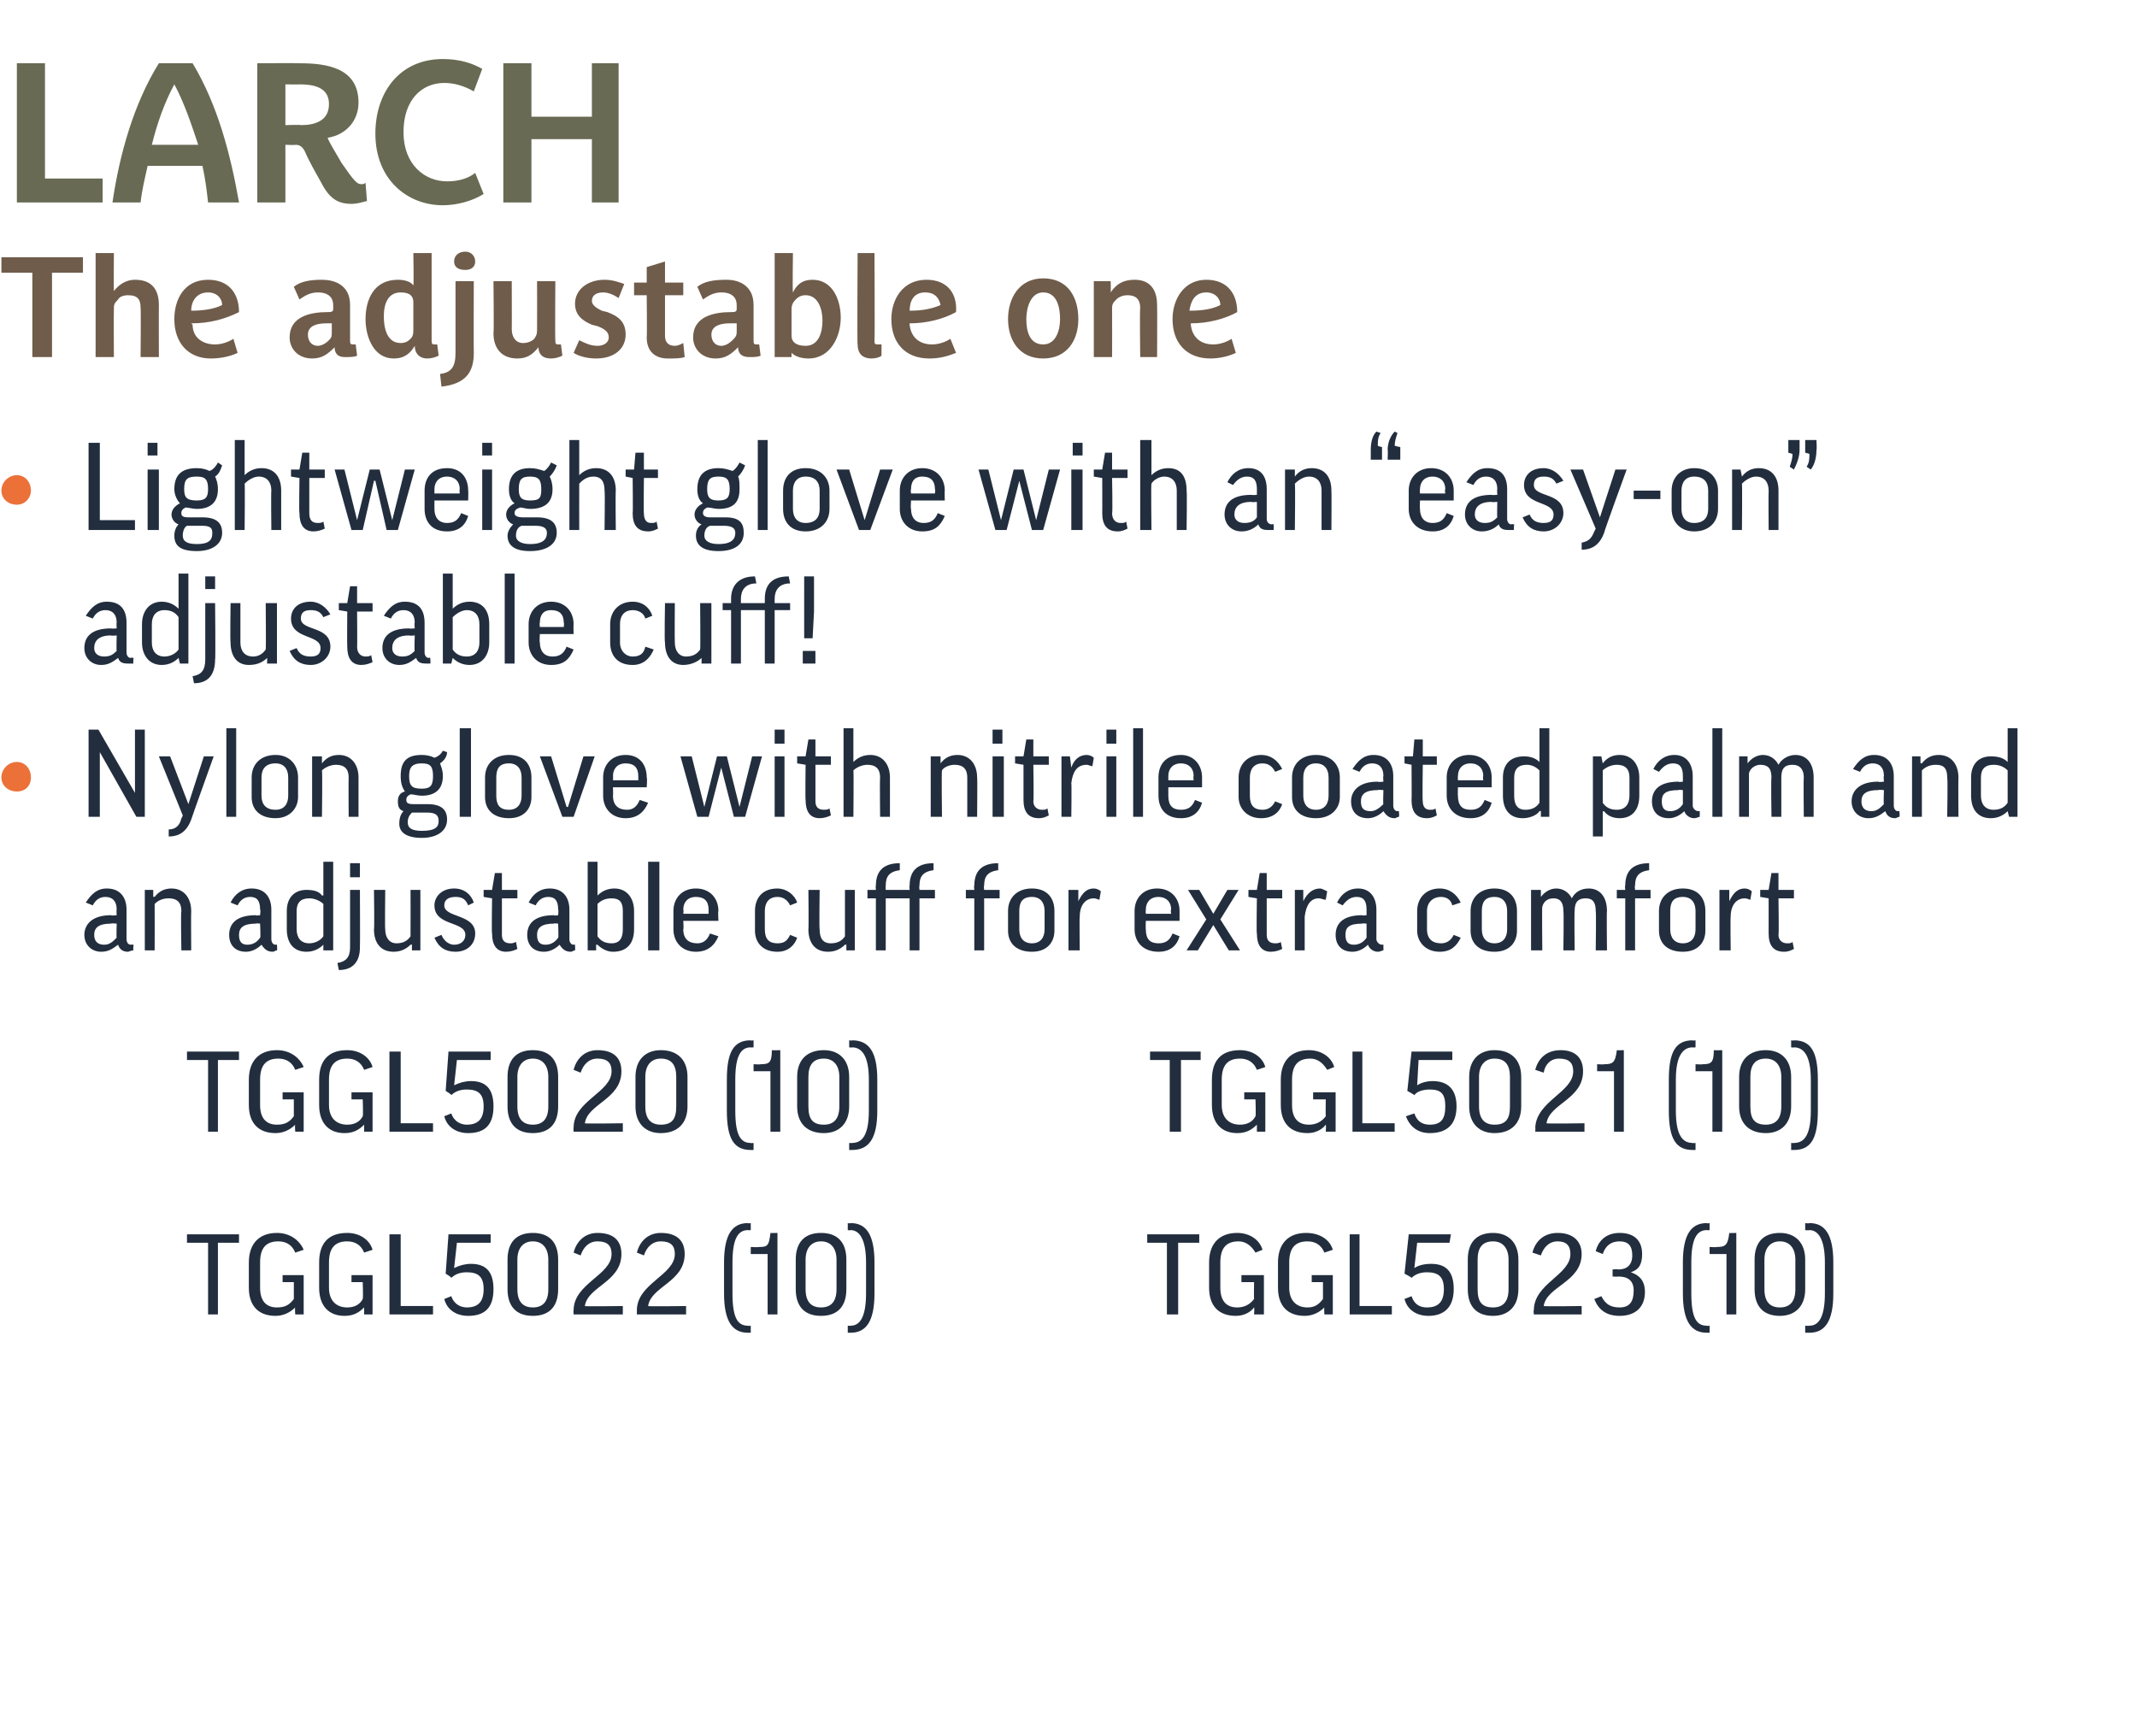 <?xml version="1.0" standalone="no"?><!DOCTYPE svg PUBLIC "-//W3C//DTD SVG 1.1//EN" "http://www.w3.org/Graphics/SVG/1.1/DTD/svg11.dtd"><svg xmlns="http://www.w3.org/2000/svg" version="1.1" width="152px" height="123.5px" viewBox="0 -4 152 123.5" style="top:-4px"><desc>LARCH The adjustable one Lightweight glove with an “easy on” adjustable cuff! Nylon glove with nitrile coated palm an...</desc><defs/><g id="Polygon138645"><path d="m17 83.8v.6h-1.5v5.1h-.7v-5.1h-1.5v-.6h3.7zm4.6 1.1l-.6.2c-.2-.5-.6-.8-1.2-.8c-.9 0-1.3.5-1.3 1.5v1.8c0 .9.4 1.4 1.2 1.4c.6 0 .9-.2 1.2-.6v-1.2h-.8v-.5h1.5v2.8h-.6s-.04-.47 0-.5c-.4.4-.9.6-1.4.6c-1.2 0-1.9-.7-1.9-2v-1.8c0-1.3.7-2.1 2-2.1c.9 0 1.6.5 1.9 1.2zm4.9 0l-.6.2c-.2-.5-.6-.8-1.2-.8c-.9 0-1.3.5-1.3 1.5v1.8c0 .9.5 1.4 1.3 1.4c.5 0 .9-.2 1.1-.6c.04-.03 0-1.2 0-1.2h-.8v-.5h1.5v2.8h-.6v-.5c-.4.4-.8.6-1.4.6c-1.1 0-1.8-.7-1.8-2v-1.8c0-1.3.6-2.1 2-2.1c.9 0 1.6.5 1.8 1.2zm2-1.1v5.1h2.3v.6h-3.1v-5.7h.8zm3.2 2.8l.2-2.8h3v.6h-2.4l-.2 1.8s.04-.02 0 0c.4-.2.8-.3 1.2-.3c1.1 0 1.6.6 1.6 1.8c0 1.3-.6 1.9-1.8 1.9c-.8 0-1.5-.4-1.7-1.2l.5-.2c.2.6.7.8 1.1.8c.8 0 1.2-.4 1.2-1.3c0-.9-.4-1.2-1.2-1.2c-.4 0-.8.1-1.1.4c.04-.04-.4-.3-.4-.3zm8 1.1c0 1.2-.6 1.9-1.8 1.9c-1.2 0-1.8-.7-1.8-1.9v-2.1c0-1.2.6-1.9 1.8-1.9c1.2 0 1.8.7 1.8 1.9v2.1zm-2.9 0c0 .9.4 1.3 1.1 1.3c.7 0 1.1-.4 1.1-1.3v-2.1c0-.8-.4-1.3-1.1-1.3c-.7 0-1.1.5-1.1 1.3v2.1zm7.4-2.5c0 2-2.4 2.3-2.6 3.7c-.04.04 2.7 0 2.7 0v.6h-3.5s-.02-.33 0-.3c0-1.9 2.7-2.5 2.7-4c0-.6-.3-.9-1-.9c-.6 0-1 .4-1.2 1l-.5-.2c.2-.8.8-1.4 1.7-1.4c1.2 0 1.7.6 1.7 1.5zm4.5 0c0 2-2.4 2.3-2.6 3.7c-.03.04 2.7 0 2.7 0v.6h-3.5v-.3c0-1.9 2.7-2.5 2.7-4c0-.6-.3-.9-1-.9c-.6 0-1 .4-1.2 1l-.5-.2c.2-.8.8-1.4 1.7-1.4c1.2 0 1.7.6 1.7 1.5zm2.8.6c0-2 .6-2.8 1.7-2.8c.01.04.2 0 .2 0v.5s-.19.02-.2 0c-.7 0-1.1.6-1.1 2.3v2.2c0 1.8.4 2.3 1.1 2.3c.01.03.2 0 .2 0v.5h-.2c-1.1 0-1.7-.8-1.7-2.8v-2.2zm3.8-2.1v5.8h-.7v-4.3h-1.2v-.5s.55.03.6 0c.6 0 .7-.1.8-1c-.02.02.5 0 .5 0zm4.9 4c0 1.2-.6 1.9-1.8 1.9c-1.2 0-1.8-.7-1.8-1.9v-2.1c0-1.2.6-1.9 1.8-1.9c1.2 0 1.8.7 1.8 1.9v2.1zm-2.9 0c0 .9.4 1.3 1.1 1.3c.7 0 1.1-.4 1.1-1.3v-2.1c0-.8-.4-1.3-1.1-1.3c-.7 0-1.1.5-1.1 1.3v2.1zm4.9.3c0 2-.6 2.8-1.7 2.8h-.2v-.5s.18.02.2 0c.6 0 1.1-.5 1.1-2.3v-2.2c0-1.7-.5-2.3-1.1-2.3c-.02.03-.2 0-.2 0v-.5s.18.04.2 0c1.1 0 1.7.8 1.7 2.8v2.2zm23.1-4.2v.6h-1.5v5.1h-.8v-5.1h-1.4v-.6h3.7zm4.5 1.1l-.5.2c-.3-.5-.7-.8-1.2-.8c-.9 0-1.3.5-1.3 1.5v1.8c0 .9.4 1.4 1.2 1.4c.5 0 .9-.2 1.2-.6c-.02-.03 0-1.2 0-1.2h-.9v-.5h1.6v2.8h-.7s.03-.47 0-.5c-.3.4-.8.6-1.3.6c-1.2 0-1.9-.7-1.9-2v-1.8c0-1.3.7-2.1 2-2.1c.9 0 1.6.5 1.8 1.2zm5 0l-.6.2c-.2-.5-.6-.8-1.2-.8c-.9 0-1.3.5-1.3 1.5v1.8c0 .9.5 1.4 1.3 1.4c.5 0 .8-.2 1.1-.6v-1.2h-.8v-.5h1.5v2.8h-.6s-.03-.47 0-.5c-.4.4-.9.6-1.4.6c-1.2 0-1.9-.7-1.9-2v-1.8c0-1.3.7-2.1 2-2.1c1 0 1.7.5 1.9 1.2zm1.9-1.1v5.1h2.3v.6h-3v-5.7h.7zm3.2 2.8l.3-2.8h3l-.1.6h-2.3l-.2 1.8s.02-.02 0 0c.3-.2.7-.3 1.2-.3c1.1 0 1.6.6 1.6 1.8c0 1.3-.7 1.9-1.8 1.9c-.8 0-1.5-.4-1.7-1.2l.5-.2c.2.6.6.8 1.1.8c.8 0 1.2-.4 1.2-1.3c0-.9-.4-1.2-1.2-1.2c-.4 0-.8.1-1.1.4c.02-.04-.5-.3-.5-.3zm8.1 1.1c0 1.2-.7 1.9-1.8 1.9c-1.2 0-1.8-.7-1.8-1.9v-2.1c0-1.2.6-1.9 1.8-1.9c1.1 0 1.8.7 1.8 1.9v2.1zm-2.9 0c0 .9.3 1.3 1.1 1.3c.7 0 1.1-.4 1.1-1.3v-2.1c0-.8-.4-1.3-1.1-1.3c-.8 0-1.1.5-1.1 1.3v2.1zm7.4-2.5c0 2-2.5 2.3-2.7 3.7c.03.04 2.7 0 2.7 0v.6h-3.4s-.04-.33 0-.3c0-1.9 2.6-2.5 2.6-4c0-.6-.3-.9-.9-.9c-.6 0-1 .4-1.2 1l-.6-.2c.2-.8.8-1.4 1.8-1.4c1.1 0 1.7.6 1.7 1.5zm2.2 1.1s.37-.04.4 0c.6 0 1-.3 1-1c0-.7-.3-1-.9-1c-.6 0-1 .3-1.2.9l-.5-.2c.2-.8.8-1.3 1.7-1.3c1.1 0 1.6.6 1.6 1.5c0 .7-.2 1.1-.8 1.3c.6.2 1 .6 1 1.4c0 1.1-.7 1.7-1.8 1.7c-.9 0-1.5-.4-1.8-1.2l.5-.2c.3.6.7.8 1.3.8c.7 0 1-.4 1-1.2c0-.7-.4-1-1.1-1c-.02.03-.4 0-.4 0v-.5zm5-.5c0-2 .6-2.8 1.7-2.8c0 .04.2 0 .2 0v.5s-.2.02-.2 0c-.7 0-1.1.6-1.1 2.3v2.2c0 1.8.4 2.3 1.1 2.3c0 .03.2 0 .2 0v.5h-.2c-1.1 0-1.7-.8-1.7-2.8v-2.2zm3.8-2.1v5.8h-.7v-4.3h-1.2v-.5s.54.03.5 0c.6 0 .8-.1.9-1c-.03.02.5 0 .5 0zm4.9 4c0 1.2-.7 1.9-1.8 1.9c-1.2 0-1.8-.7-1.8-1.9v-2.1c0-1.2.6-1.9 1.8-1.9c1.1 0 1.8.7 1.8 1.9v2.1zm-2.9 0c0 .9.4 1.3 1.1 1.3c.7 0 1.1-.4 1.1-1.3v-2.1c0-.8-.4-1.3-1.1-1.3c-.7 0-1.1.5-1.1 1.3v2.1zm4.9.3c0 2-.6 2.8-1.7 2.8h-.3v-.5s.26.02.3 0c.6 0 1.1-.5 1.1-2.3v-2.2c0-1.7-.5-2.3-1.1-2.3c-.04.03-.3 0-.3 0v-.5s.26.04.3 0c1.1 0 1.7.8 1.7 2.8v2.2z" stroke="none" fill="#222e3e"/></g><g id="Polygon138634"><path d="m17 70.8v.6h-1.5v5.1h-.7v-5.1h-1.5v-.6h3.7zm4.6 1.1l-.6.2c-.2-.5-.6-.8-1.2-.8c-.9 0-1.3.5-1.3 1.5v1.8c0 .9.4 1.4 1.2 1.4c.6 0 .9-.2 1.2-.6v-1.2h-.8v-.5h1.5v2.8h-.6s-.04-.47 0-.5c-.4.4-.9.6-1.4.6c-1.2 0-1.9-.7-1.9-2v-1.8c0-1.3.7-2.1 2-2.1c.9 0 1.6.5 1.9 1.2zm4.9 0l-.6.2c-.2-.5-.6-.8-1.2-.8c-.9 0-1.3.5-1.3 1.5v1.8c0 .9.5 1.4 1.3 1.4c.5 0 .9-.2 1.1-.6c.04-.03 0-1.2 0-1.2h-.8v-.5h1.5v2.8h-.6v-.5c-.4.4-.8.6-1.4.6c-1.1 0-1.8-.7-1.8-2v-1.8c0-1.3.6-2.1 2-2.1c.9 0 1.6.5 1.8 1.2zm2-1.1v5.1h2.3v.6h-3.1v-5.7h.8zm3.2 2.8l.2-2.8h3v.6h-2.4l-.2 1.8s.04-.02 0 0c.4-.2.8-.3 1.2-.3c1.1 0 1.6.6 1.6 1.8c0 1.3-.6 1.9-1.8 1.9c-.8 0-1.5-.4-1.7-1.2l.5-.2c.2.6.7.8 1.1.8c.8 0 1.2-.4 1.2-1.3c0-.9-.4-1.2-1.2-1.2c-.4 0-.8.1-1.1.4c.04-.04-.4-.3-.4-.3zm8 1.1c0 1.2-.6 1.9-1.8 1.9c-1.2 0-1.8-.7-1.8-1.9v-2.1c0-1.2.6-1.9 1.8-1.9c1.2 0 1.8.7 1.8 1.9v2.1zm-2.9 0c0 .9.4 1.3 1.1 1.3c.7 0 1.1-.4 1.1-1.3v-2.1c0-.8-.4-1.3-1.1-1.3c-.7 0-1.1.5-1.1 1.3v2.1zm7.4-2.5c0 2-2.4 2.3-2.6 3.7c-.04.04 2.7 0 2.7 0v.6h-3.5s-.02-.33 0-.3c0-1.9 2.7-2.5 2.7-4c0-.6-.3-.9-1-.9c-.6 0-1 .4-1.2 1l-.5-.2c.2-.8.8-1.4 1.7-1.4c1.2 0 1.7.6 1.7 1.5zm4.7 2.5c0 1.2-.7 1.9-1.9 1.9c-1.1 0-1.8-.7-1.8-1.9v-2.1c0-1.2.7-1.9 1.8-1.9c1.2 0 1.9.7 1.9 1.9v2.1zm-3 0c0 .9.4 1.3 1.1 1.3c.8 0 1.1-.4 1.1-1.3v-2.1c0-.8-.3-1.3-1.1-1.3c-.7 0-1.1.5-1.1 1.3v2.1zm5.8-1.9c0-2 .5-2.8 1.7-2.8c-.03.04.2 0 .2 0v.5s-.23.02-.2 0c-.7 0-1.1.6-1.1 2.3v2.2c0 1.8.4 2.3 1.1 2.3c-.03.03.2 0 .2 0v.5h-.2c-1.2 0-1.7-.8-1.7-2.8v-2.2zm3.8-2.1v5.8h-.7v-4.3h-1.2v-.5s.52.03.5 0c.6 0 .8-.1.8-1c.05.02.6 0 .6 0zm4.9 4c0 1.2-.7 1.9-1.8 1.9c-1.2 0-1.9-.7-1.9-1.9v-2.1c0-1.2.7-1.9 1.9-1.9c1.1 0 1.8.7 1.8 1.9v2.1zm-2.9 0c0 .9.3 1.3 1.1 1.3c.7 0 1.1-.4 1.1-1.3v-2.1c0-.8-.4-1.3-1.1-1.3c-.8 0-1.1.5-1.1 1.3v2.1zm4.9.3c0 2-.6 2.8-1.8 2.8h-.2v-.5s.24.02.2 0c.7 0 1.2-.5 1.2-2.3v-2.2c0-1.7-.5-2.3-1.2-2.3c.04.03-.2 0-.2 0v-.5s.24.04.2 0c1.2 0 1.8.8 1.8 2.8v2.2zm23-4.2v.6H84v5.1h-.8v-5.1h-1.4v-.6h3.6zm4.6 1.1l-.6.2c-.2-.5-.6-.8-1.2-.8c-.9 0-1.3.5-1.3 1.5v1.8c0 .9.5 1.4 1.3 1.4c.5 0 .9-.2 1.1-.6c.04-.03 0-1.2 0-1.2h-.8v-.5h1.5v2.8h-.6v-.5c-.4.4-.8.6-1.4.6c-1.1 0-1.8-.7-1.8-2v-1.8c0-1.3.6-2.1 2-2.1c.9 0 1.6.5 1.8 1.2zm4.9 0l-.5.2c-.3-.5-.7-.8-1.2-.8c-.9 0-1.3.5-1.3 1.5v1.8c0 .9.4 1.4 1.2 1.4c.5 0 .9-.2 1.2-.6c-.02-.03 0-1.2 0-1.2h-.9v-.5h1.6v2.8h-.7s.03-.47 0-.5c-.3.4-.8.6-1.3.6c-1.2 0-1.9-.7-1.9-2v-1.8c0-1.3.7-2.1 2-2.1c.9 0 1.6.5 1.8 1.2zm2-1.1v5.1h2.3v.6h-3v-5.7h.7zm3.2 2.8l.3-2.8h2.9v.6h-2.4l-.1 1.8s-.02-.02 0 0c.3-.2.7-.3 1.1-.3c1.1 0 1.7.6 1.7 1.8c0 1.3-.7 1.9-1.9 1.9c-.8 0-1.4-.4-1.7-1.2l.6-.2c.2.6.6.8 1.1.8c.8 0 1.1-.4 1.1-1.3c0-.9-.3-1.2-1.1-1.2c-.4 0-.9.1-1.1.4c-.02-.04-.5-.3-.5-.3zm8.1 1.1c0 1.2-.7 1.9-1.9 1.9c-1.1 0-1.8-.7-1.8-1.9v-2.1c0-1.2.7-1.9 1.8-1.9c1.2 0 1.9.7 1.9 1.9v2.1zm-3 0c0 .9.4 1.3 1.1 1.3c.8 0 1.1-.4 1.1-1.3v-2.1c0-.8-.3-1.3-1.1-1.3c-.7 0-1.1.5-1.1 1.3v2.1zm7.4-2.5c0 2-2.4 2.3-2.6 3.7c0 .04 2.7 0 2.7 0v.6h-3.5s.02-.33 0-.3c.1-1.9 2.7-2.5 2.7-4c0-.6-.3-.9-1-.9c-.6 0-1 .4-1.1 1l-.6-.2c.2-.8.8-1.4 1.8-1.4c1.1 0 1.6.6 1.6 1.5zm2.9-1.5v5.8h-.7v-4.3h-1.2v-.5s.53.03.5 0c.6 0 .8-.1.9-1c-.04.02.5 0 .5 0zm3.2 2.1c0-2 .5-2.8 1.7-2.8c-.04.04.2 0 .2 0v.5s-.24.02-.2 0c-.7 0-1.2.6-1.2 2.3v2.2c0 1.8.5 2.3 1.2 2.3c-.04.03.2 0 .2 0v.5h-.2c-1.2 0-1.7-.8-1.7-2.8v-2.2zm3.8-2.1v5.8h-.7v-4.3h-1.2v-.5s.51.03.5 0c.6 0 .8-.1.8-1c.04.02.6 0 .6 0zm4.9 4c0 1.2-.7 1.9-1.8 1.9c-1.2 0-1.9-.7-1.9-1.9v-2.1c0-1.2.7-1.9 1.9-1.9c1.1 0 1.8.7 1.8 1.9v2.1zm-2.9 0c0 .9.3 1.3 1.1 1.3c.7 0 1.1-.4 1.1-1.3v-2.1c0-.8-.4-1.3-1.1-1.3c-.8 0-1.1.5-1.1 1.3v2.1zm4.8.3c0 2-.5 2.8-1.7 2.8h-.2v-.5s.23.02.2 0c.7 0 1.2-.5 1.2-2.3v-2.2c0-1.7-.5-2.3-1.2-2.3c.03.03-.2 0-.2 0v-.5s.23.04.2 0c1.2 0 1.7.8 1.7 2.8v2.2z" stroke="none" fill="#222e3e"/></g><g id="Polygon138629"><path d="m6.1 60.2c.4-.6.8-1 1.5-1c1 0 1.4.7 1.4 1.5v2.1c0 .2.1.4.3.4c.03-.02.2 0 .2 0c0 0-.05.4 0 .4c-.2 0-.3.1-.4.1c-.4 0-.6-.2-.7-.5c-.4.3-.7.5-1.2.5c-.7 0-1.2-.5-1.2-1.2c0-.7.5-1.4 1.9-1.4c.01.05.4 0 .4 0c0 0-.03-.4 0-.4c0-.6-.3-.9-.8-.9c-.4 0-.7.2-.9.6l-.5-.2zm2.2 2.5c-.03.05 0-1 0-1c0 0-.39-.04-.4 0c-.9 0-1.2.3-1.2.8c0 .5.3.7.7.7c.4 0 .6-.2.9-.5zm2.7.9h-.7v-4.3h.6v.5s.07-.03.1 0c.3-.4.7-.6 1.2-.6c.9 0 1.4.7 1.4 1.6c-.02.02 0 2.8 0 2.8h-.7s-.05-2.76 0-2.8c0-.6-.3-.9-.9-.9c-.5 0-.8.2-1 .4c.01.05 0 3.3 0 3.3zm5.4-3.4c.3-.6.8-1 1.5-1c1 0 1.4.7 1.4 1.5v2.1c0 .2.1.4.3.4c.01-.02.1 0 .1 0c0 0 .03.4 0 .4c-.1 0-.2.1-.3.1c-.4 0-.6-.2-.8-.5c-.3.3-.7.5-1.1.5c-.8 0-1.2-.5-1.2-1.2c0-.7.4-1.4 1.9-1.4c-.01.05.3 0 .3 0c0 0 .05-.4 0-.4c0-.6-.2-.9-.7-.9c-.4 0-.7.2-.9.6l-.5-.2zm2.1 2.5c.05.05 0-1 0-1c0 0-.31-.04-.3 0c-.9 0-1.2.3-1.2.8c0 .5.2.7.6.7c.4 0 .7-.2.9-.5zm4.4-3h.1v-2.4h.7v6.3h-.7v-.4s-.02-.03 0 0c-.3.3-.7.5-1.2.5c-.9 0-1.4-.6-1.4-1.6v-1.3c0-.9.5-1.5 1.4-1.5c.5 0 .9.1 1.1.4zm.1.6c-.2-.2-.6-.4-1-.4c-.6 0-.9.3-.9.9v1.3c0 .6.3 1 .9 1c.4 0 .8-.2 1-.5v-2.3zm2.6-2.9v1h-.7v-1h.7zM24 64.5c.6-.1.9-.4.9-1.1v-4.1h.7s.02 4.07 0 4.1c0 1-.5 1.6-1.5 1.6l-.1-.5zm5.2-5.2h.7v4.3h-.6v-.4s-.05-.02-.1 0c-.3.3-.7.5-1.2.5c-.9 0-1.4-.6-1.4-1.6c.04.01 0-2.8 0-2.8h.8s-.03 2.81 0 2.8c0 .6.3 1 .8 1c.5 0 .8-.2 1-.5c.01 0 0-3.3 0-3.3zm4.1 1.1c-.2-.5-.5-.6-.9-.6c-.5 0-.8.2-.8.6c0 .9 2.2.6 2.2 2c0 .8-.6 1.3-1.4 1.3c-.7 0-1.2-.3-1.5-1l.5-.2c.2.5.6.7.9.7c.5 0 .8-.3.8-.7c0-1-2.2-.6-2.2-2.1c0-.6.5-1.2 1.4-1.2c.7 0 1.2.4 1.4 1l-.4.2zm3.5-.5h-1.1v2.6c0 .4.2.6.6.6c.1 0 .2 0 .4-.1l.1.5c-.2.1-.5.2-.8.2c-.7 0-1-.5-1-1.3c-.04.03 0-2.5 0-2.5l-.6-.1v-.5h.6l.2-1.2h.5v1.2h1.1v.6zm.8.3c.3-.6.8-1 1.5-1c1 0 1.4.7 1.4 1.5v2.1c0 .2.1.4.3.4c0-.02.1 0 .1 0c0 0 .02.4 0 .4c-.1 0-.2.1-.3.1c-.4 0-.6-.2-.8-.5c-.3.3-.7.5-1.1.5c-.8 0-1.2-.5-1.2-1.2c0-.7.4-1.4 1.9-1.4c-.01.05.3 0 .3 0c0 0 .04-.4 0-.4c0-.6-.2-.9-.7-.9c-.4 0-.7.2-.9.6l-.5-.2zm2.1 2.5c.04.05 0-1 0-1c0 0-.31-.04-.3 0c-.9 0-1.2.3-1.2.8c0 .5.2.7.6.7c.4 0 .7-.2.9-.5zm2.8.5h-.1v.4h-.6v-6.3h.7v2.4s.01.03 0 0c.3-.3.7-.5 1.2-.5c.9 0 1.4.7 1.4 1.6v1.3c0 1-.5 1.6-1.5 1.6c-.4 0-.8-.2-1.1-.5zm0-.6c.2.3.5.5 1 .5c.6 0 .8-.4.8-1v-1.3c0-.6-.2-.9-.8-.9c-.5 0-.8.2-1 .4v2.3zm4.4-5.3v6.3h-.8v-6.3h.8zm1.7 4.2s.04.62 0 .6c0 .7.4 1 1 1c.4 0 .7-.2.9-.7l.6.2c-.3.7-.8 1.1-1.6 1.1c-1 0-1.6-.7-1.6-1.6v-1.3c0-.9.6-1.6 1.6-1.6c1 0 1.6.7 1.6 1.6c-.04 0 0 .7 0 .7h-2.5zm0-.5h1.8v-.3c0-.6-.3-.9-.9-.9c-.6 0-.9.4-.9.9c.04.04 0 .3 0 .3zm7.6-.6c-.2-.4-.5-.6-.9-.6c-.6 0-.9.4-.9 1v1.3c0 .7.3 1 .9 1c.5 0 .7-.2.9-.6l.5.2c-.2.6-.7 1-1.4 1c-1.1 0-1.6-.7-1.6-1.5v-1.4c0-.9.5-1.6 1.6-1.6c.6 0 1.2.4 1.4 1l-.5.2zm3.9-1.1h.7v4.3h-.6v-.4s-.06-.02-.1 0c-.3.3-.7.5-1.2.5c-.9 0-1.4-.6-1.4-1.6c.03.01 0-2.8 0-2.8h.8s-.04 2.81 0 2.8c0 .6.2 1 .8 1c.5 0 .8-.2 1-.5v-3.3zm6.4.6h-1.1v3.7h-.7v-3.7H63v3.7h-.7v-3.7h-.6v-.6h.6s-.03-.31 0-.3c0-.9.4-1.6 1.7-1.6v.5c-.8.1-1 .5-1 1.1c-.02 0 0 .3 0 .3h1.7s-.03-.31 0-.3c0-.9.4-1.6 1.7-1.6v.5c-.8.1-1 .5-1 1.1c-.03 0 0 .3 0 .3h1.1v.6zm4.6 0H70v3.7h-.7v-3.7h-.6v-.6h.6s-.04-.31 0-.3c0-.9.4-1.6 1.7-1.6v.5c-.8.1-1 .5-1 1.1c-.04 0 0 .3 0 .3h1.1v.6zm3.9 2.3c0 .8-.5 1.5-1.6 1.5c-1.1 0-1.7-.6-1.7-1.5v-1.4c0-.9.6-1.6 1.7-1.6c1.1 0 1.6.7 1.6 1.6v1.4zm-2.5-.1c0 .6.3 1 .9 1c.6 0 .9-.4.9-1v-1.3c0-.6-.3-1-.9-1c-.7 0-.9.4-.9 1v1.3zm5.7-2.1c-.1 0-.2-.1-.4-.1c-.6 0-1 .5-1 1.3c-.03-.03 0 2.4 0 2.4h-.8v-4.3h.7v.8s.02 0 0 0c.3-.6.6-.9 1.1-.9c.2 0 .4.1.5.2l-.1.6zm3.3 1.5s-.02.62 0 .6c0 .7.3 1 .9 1c.5 0 .8-.2 1-.7l.5.2c-.2.7-.7 1.1-1.5 1.1c-1.1 0-1.7-.7-1.7-1.6v-1.3c0-.9.6-1.6 1.6-1.6c1 0 1.6.7 1.6 1.6v.7h-2.4zm0-.5h1.8s-.05-.28 0-.3c0-.6-.4-.9-.9-.9c-.6 0-.9.4-.9.9c-.02.04 0 .3 0 .3zm4.3.4l-1.3-2.1h.8l1 1.7l1-1.7h.8l-1.3 2.1l1.4 2.2h-.8l-1.1-1.8l-1.1 1.8h-.8l1.4-2.2zm5.4-1.5h-1.1v2.6c0 .4.2.6.6.6c.1 0 .3 0 .4-.1l.1.5c-.2.1-.5.2-.8.2c-.7 0-1-.5-1-1.3c-.04.03 0-2.5 0-2.5l-.6-.1v-.5h.6l.2-1.2h.5v1.2h1.1v.6zm3.1.1c-.2 0-.3-.1-.5-.1c-.6 0-.9.5-1 1.3v2.4h-.7v-4.3h.6v.8s.05 0 0 0c.3-.6.7-.9 1.2-.9c.1 0 .3.1.5.2l-.1.6zm.8.2c.3-.6.8-1 1.5-1c.9 0 1.3.7 1.3 1.5v2.1c0 .2.2.4.4.4c-.03-.02.1 0 .1 0v.4c-.1 0-.2.1-.4.1c-.3 0-.6-.2-.7-.5c-.3.3-.7.5-1.1.5c-.8 0-1.2-.5-1.2-1.2c0-.7.4-1.4 1.9-1.4c-.04.05.3 0 .3 0v-.4c0-.6-.2-.9-.7-.9c-.4 0-.7.2-1 .6l-.4-.2zm2.1 2.5v-1s-.34-.04-.3 0c-1 0-1.2.3-1.2.8c0 .5.2.7.6.7c.4 0 .7-.2.9-.5zm6.1-2.3c-.1-.4-.4-.6-.8-.6c-.6 0-1 .4-1 1v1.3c0 .7.4 1 1 1c.4 0 .7-.2.9-.6l.5.2c-.3.6-.7 1-1.5 1c-1 0-1.6-.7-1.6-1.5v-1.4c0-.9.6-1.6 1.6-1.6c.7 0 1.2.4 1.5 1l-.6.2zm4.6 1.8c0 .8-.5 1.5-1.6 1.5c-1.1 0-1.7-.6-1.7-1.5v-1.4c0-.9.6-1.6 1.7-1.6c1.1 0 1.6.7 1.6 1.6v1.4zm-2.5-.1c0 .6.3 1 .9 1c.6 0 .9-.4.9-1v-1.3c0-.6-.3-1-.9-1c-.7 0-.9.4-.9 1v1.3zm6.6 1.5h-.8s.04-2.77 0-2.8c0-.7-.3-.9-.7-.9c-.4 0-.7.2-.8.6c-.03-.04 0 3.1 0 3.1h-.8v-4.3h.7v.5s0 .02 0 0c.3-.4.7-.6 1.1-.6c.5 0 .9.3 1.1.7c.2-.4.6-.7 1.2-.7c.8 0 1.3.6 1.3 1.6c-.03.02 0 2.8 0 2.8h-.8s.04-2.77 0-2.8c0-.6-.2-.9-.7-.9c-.5 0-.8.2-.8.9c-.03.02 0 2.8 0 2.8zm5.4-3.7h-1.1v3.7h-.7v-3.7h-.6v-.6h.6s-.04-.31 0-.3c0-.9.4-1.6 1.7-1.6v.5c-.8.1-1 .5-1 1.1c-.04 0 0 .3 0 .3h1.1v.6zm3.9 2.3c0 .8-.5 1.5-1.6 1.5c-1.1 0-1.7-.6-1.7-1.5v-1.4c0-.9.6-1.6 1.7-1.6c1.1 0 1.6.7 1.6 1.6v1.4zm-2.5-.1c0 .6.3 1 .9 1c.6 0 .9-.4.9-1v-1.3c0-.6-.3-1-.9-1c-.7 0-.9.4-.9 1v1.3zm5.7-2.1c-.1 0-.2-.1-.4-.1c-.6 0-1 .5-1 1.3c-.03-.03 0 2.4 0 2.4h-.8v-4.3h.7v.8s.02 0 0 0c.3-.6.6-.9 1.1-.9c.2 0 .4.1.5.2l-.1.6zm3.1-.1h-1.1s.04 2.56 0 2.6c0 .4.3.6.6.6c.2 0 .3 0 .4-.1l.1.5c-.2.1-.4.2-.7.2c-.8 0-1.1-.5-1.1-1.3v-2.5l-.6-.1v-.5h.6l.2-1.2h.5v1.2h1.1v.6z" stroke="none" fill="#222e3e"/></g><g id="Polygon138628"><path d="m7 47.9l2.6 4.5v-4.5h.7v6.2h-.6l-2.6-4.6v4.6h-.8v-6.2h.7zm6.6 6.4c-.3.8-.8 1.2-1.6 1.2v-.5c.5 0 .8-.3.9-.8c.03.02.1-.2.1-.2l-1.7-4.2h.8l1.3 3.4l1.1-3.4h.7s-1.62 4.51-1.6 4.5zm3.2-6.5v6.3h-.7v-6.3h.7zm4.4 4.9c0 .8-.6 1.5-1.6 1.5c-1.1 0-1.7-.6-1.7-1.5v-1.4c0-.9.6-1.6 1.7-1.6c1 0 1.6.7 1.6 1.6v1.4zm-2.6-.1c0 .6.3 1 1 1c.6 0 .9-.4.9-1v-1.3c0-.6-.3-1-.9-1c-.7 0-1 .4-1 1v1.3zm4.3 1.5h-.7v-4.3h.7v.5s-.01-.03 0 0c.3-.4.7-.6 1.2-.6c.9 0 1.4.7 1.4 1.6v2.8h-.7s-.02-2.76 0-2.8c0-.6-.3-.9-.9-.9c-.4 0-.8.2-1 .4c.04.05 0 3.3 0 3.3zm6.3-1.6c-.2.1-.3.2-.3.4c0 .2.1.3.5.3h1c1 0 1.4.4 1.4 1.1c0 .8-.7 1.3-1.8 1.3c-1.1 0-1.6-.4-1.6-1c0-.4.1-.7.3-.9c-.3-.1-.4-.3-.4-.7c0-.3.1-.6.5-.7c-.2-.3-.3-.6-.3-1.1c0-1 .4-1.5 1.5-1.5c.4 0 .7.1.9.2c.3-.1.5-.3.6-.5l.3.1c0 .3-.2.6-.5.8c.1.3.2.5.2.9c0 .9-.5 1.4-1.5 1.4c-.3 0-.6-.1-.8-.1zm.8-.4c.6 0 .8-.2.8-.9c0-.7-.2-.9-.8-.9c-.6 0-.9.2-.9.9c0 .7.2.9.9.9zm-.7 1.7c-.2.2-.3.4-.3.7c0 .4.3.6 1 .6c1 0 1.2-.3 1.2-.7c0-.4-.2-.6-.8-.6h-1.1zm4.2-6v6.3h-.8v-6.3h.8zm4.3 4.9c0 .8-.5 1.5-1.6 1.5c-1.1 0-1.7-.6-1.7-1.5v-1.4c0-.9.6-1.6 1.7-1.6c1.1 0 1.6.7 1.6 1.6v1.4zm-2.5-.1c0 .6.2 1 .9 1c.6 0 .9-.4.9-1v-1.3c0-.6-.3-1-.9-1c-.7 0-.9.4-.9 1v1.3zm5.5 1.5h-.8l-1.6-4.3h.8l1.1 3.6h.1l1.1-3.6h.8l-1.5 4.3zm2.8-2.1s.02.62 0 .6c0 .7.4 1 1 1c.4 0 .7-.2.9-.7l.6.2c-.3.7-.8 1.1-1.6 1.1c-1 0-1.6-.7-1.6-1.6v-1.3c0-.9.6-1.6 1.6-1.6c1 0 1.5.7 1.5 1.6c.05 0 0 .7 0 .7h-2.4zm0-.5h1.8v-.3c0-.6-.3-.9-.9-.9c-.6 0-.9.4-.9.9c.02.04 0 .3 0 .3zm7.7-.9l-.9 3.5h-.8l-1.2-4.3h.8l.9 3.6l.9-3.6h.7l.9 3.6l.9-3.6h.7L53 54.1h-.8l-.9-3.5zm4.5-.8v4.3h-.7v-4.3h.7zm0-1.9v1h-.7v-1h.7zm3.3 2.5H58v2.6c0 .4.2.6.6.6c.1 0 .3 0 .4-.1l.1.5c-.2.1-.5.2-.8.2c-.7 0-1-.5-1-1.3c-.03.03 0-2.5 0-2.5l-.6-.1v-.5h.6l.2-1.2h.5v1.2h1.1v.6zm1.6 3.7h-.7v-6.3h.7v2.4s.04.04 0 0c.3-.3.7-.5 1.2-.5c.9 0 1.4.7 1.4 1.6v2.8h-.7s-.03-2.76 0-2.8c0-.6-.3-.9-.9-.9c-.4 0-.8.2-1 .4c.03.05 0 3.3 0 3.3zm6.3 0h-.8v-4.3h.7v.5s.01-.03 0 0c.3-.4.7-.6 1.2-.6c.9 0 1.4.7 1.4 1.6c.03.02 0 2.8 0 2.8h-.7v-2.8c0-.6-.3-.9-.9-.9c-.4 0-.8.2-.9.4c-.04.05 0 3.3 0 3.3zm4.4-4.3v4.3h-.8v-4.3h.8zm-.1-1.9v1h-.7v-1h.7zm3.3 2.5h-1.1s.04 2.56 0 2.6c0 .4.3.6.6.6c.2 0 .3 0 .4-.1l.1.5c-.2.1-.4.2-.7.2c-.8 0-1.1-.5-1.1-1.3v-2.5l-.6-.1v-.5h.6l.2-1.2h.5v1.2h1.1v.6zm3.1.1c-.1 0-.3-.1-.4-.1c-.7 0-1 .5-1.1 1.3c.03-.03 0 2.4 0 2.4h-.7v-4.3h.6l.1.8s-.02 0 0 0c.2-.6.6-.9 1.1-.9c.2 0 .4.1.5.2l-.1.6zm1.7-.7v4.3h-.7v-4.3h.7zm0-1.9v1h-.7v-1h.7zm1.9-.1v6.3h-.7v-6.3h.7zm1.8 4.2v.6c0 .7.3 1 .9 1c.5 0 .8-.2 1-.7l.5.2c-.2.7-.7 1.1-1.5 1.1c-1.1 0-1.6-.7-1.6-1.6v-1.3c0-.9.5-1.6 1.6-1.6c.9 0 1.5.7 1.5 1.6v.7h-2.4zm0-.5h1.8s-.03-.28 0-.3c0-.6-.4-.9-.9-.9c-.6 0-.9.4-.9.9v.3zm7.6-.6c-.2-.4-.5-.6-.9-.6c-.6 0-.9.4-.9 1v1.3c0 .7.3 1 .9 1c.4 0 .7-.2.9-.6l.5.2c-.2.6-.7 1-1.5 1c-1 0-1.6-.7-1.6-1.5v-1.4c0-.9.6-1.6 1.6-1.6c.7 0 1.2.4 1.5 1l-.5.2zm4.6 1.8c0 .8-.6 1.5-1.7 1.5c-1.1 0-1.7-.6-1.7-1.5v-1.4c0-.9.6-1.6 1.7-1.6c1.1 0 1.7.7 1.7 1.6v1.4zm-2.6-.1c0 .6.3 1 .9 1c.6 0 .9-.4.9-1v-1.3c0-.6-.3-1-.9-1c-.6 0-.9.4-.9 1v1.3zm3.5-1.9c.4-.6.8-1 1.5-1c1 0 1.4.7 1.4 1.5v2.1c0 .2.1.4.3.4c.02-.02.1 0 .1 0c0 0 .04.4 0 .4c-.1 0-.2.1-.3.1c-.4 0-.6-.2-.8-.5c-.3.3-.7.5-1.1.5c-.8 0-1.2-.5-1.2-1.2c0-.7.5-1.4 1.9-1.4c0 .05.4 0 .4 0c0 0-.04-.4 0-.4c0-.6-.3-.9-.8-.9c-.4 0-.7.2-.9.6l-.5-.2zm2.2 2.5c-.04.05 0-1 0-1c0 0-.4-.04-.4 0c-.9 0-1.2.3-1.2.8c0 .5.2.7.7.7c.3 0 .6-.2.9-.5zm3.8-2.8h-1s-.04 2.56 0 2.6c0 .4.2.6.5.6c.2 0 .3 0 .4-.1l.1.5c-.2.1-.4.2-.7.2c-.8 0-1.1-.5-1.1-1.3c.02.03 0-2.5 0-2.5l-.5-.1v-.5h.6l.1-1.2h.6v1.2h1v.6zm1.5 1.6s-.02.62 0 .6c0 .7.3 1 .9 1c.5 0 .8-.2 1-.7l.5.2c-.2.7-.7 1.1-1.5 1.1c-1.1 0-1.7-.7-1.7-1.6v-1.3c0-.9.6-1.6 1.6-1.6c1 0 1.6.7 1.6 1.6v.7h-2.4zm0-.5h1.8s-.04-.28 0-.3c0-.6-.4-.9-.9-.9c-.6 0-.9.4-.9.9c-.02.04 0 .3 0 .3zm5.8-1.3v-2.4h.7v6.3h-.6v-.4s-.05-.03-.1 0c-.2.3-.7.5-1.2.5c-.9 0-1.4-.6-1.4-1.6v-1.3c0-.9.5-1.5 1.5-1.5c.4 0 .8.1 1.1.4zm0 .6c-.2-.2-.5-.4-.9-.4c-.6 0-.9.3-.9.9v1.3c0 .6.2 1 .8 1c.5 0 .8-.2 1-.5v-2.3zm4.6 2.9c-.05.04-.1 0-.1 0v1.8h-.7v-5.7h.6l.1.5s-.01-.03 0 0c.3-.4.7-.6 1.2-.6c.9 0 1.4.7 1.4 1.6v1.3c0 1-.5 1.6-1.4 1.6c-.5 0-.9-.2-1.1-.5zm-.1-.6c.2.3.5.5 1 .5c.6 0 .9-.4.9-1v-1.3c0-.6-.3-.9-.9-.9c-.4 0-.8.2-1 .4v2.3zm3.6-2.4c.3-.6.8-1 1.5-1c.9 0 1.3.7 1.3 1.5v2.1c0 .2.2.4.4.4c-.03-.02.1 0 .1 0v.4c-.1 0-.2.1-.4.1c-.3 0-.6-.2-.7-.5c-.3.3-.7.5-1.1.5c-.8 0-1.2-.5-1.2-1.2c0-.7.4-1.4 1.9-1.4c-.05.05.3 0 .3 0v-.4c0-.6-.2-.9-.7-.9c-.4 0-.7.2-1 .6l-.4-.2zm2.1 2.5v-1s-.35-.04-.3 0c-1 0-1.2.3-1.2.8c0 .5.2.7.6.7c.4 0 .7-.2.9-.5zm2.8-5.4v6.3h-.7v-6.3h.7zm4.2 6.3h-.7s-.04-2.77 0-2.8c0-.7-.3-.9-.8-.9c-.3 0-.7.2-.8.6v3.1h-.7v-4.3h.6v.5s.02.02 0 0c.3-.4.7-.6 1.1-.6c.5 0 .9.3 1.1.7c.2-.4.7-.7 1.2-.7c.8 0 1.3.6 1.3 1.6v2.8h-.7s-.03-2.77 0-2.8c0-.6-.3-.9-.8-.9c-.5 0-.8.2-.8.9v2.8zm5.1-3.4c.4-.6.8-1 1.5-1c1 0 1.4.7 1.4 1.5v2.1c0 .2.1.4.3.4c.02-.02.1 0 .1 0c0 0 .04.4 0 .4c-.1 0-.2.1-.3.1c-.4 0-.6-.2-.7-.5c-.4.3-.7.5-1.2.5c-.7 0-1.2-.5-1.2-1.2c0-.7.5-1.4 1.9-1.4c.01.05.4 0 .4 0c0 0-.04-.4 0-.4c0-.6-.3-.9-.8-.9c-.4 0-.7.2-.9.6l-.5-.2zm2.2 2.5c-.04.05 0-1 0-1c0 0-.39-.04-.4 0c-.9 0-1.2.3-1.2.8c0 .5.3.7.7.7c.4 0 .6-.2.9-.5zm2.7.9h-.7v-4.3h.6v.5s.06-.03.1 0c.3-.4.7-.6 1.2-.6c.9 0 1.4.7 1.4 1.6c-.02.02 0 2.8 0 2.8h-.8s.05-2.76 0-2.8c0-.6-.2-.9-.8-.9c-.5 0-.8.2-1 .4v3.3zm6.1-3.9c-.03 0 0 0 0 0v-2.4h.7v6.3h-.6l-.1-.4s.02-.03 0 0c-.3.3-.7.5-1.2.5c-.9 0-1.4-.6-1.4-1.6v-1.3c0-.9.5-1.5 1.4-1.5c.5 0 .9.1 1.2.4zm0 .6c-.2-.2-.5-.4-1-.4c-.6 0-.9.3-.9.9v1.3c0 .6.3 1 .9 1c.5 0 .8-.2 1-.5v-2.3z" stroke="none" fill="#222e3e"/></g><g id="Polygon138627"><path d="m1.2 50.2c.6 0 1 .5 1 1.1c0 .6-.4 1-1 1c-.6 0-1.1-.4-1.1-1c0-.6.5-1.1 1.1-1.1z" stroke="none" fill="#eb7139"/></g><g id="Polygon138626"><path d="m6.1 39.8c.4-.6.8-1 1.5-1c1 0 1.4.6 1.4 1.5v2.1c0 .2.1.4.3.4c.03-.04.2 0 .2 0c0 0-.05.39 0 .4h-.4c-.4 0-.6-.1-.7-.4c-.4.3-.7.5-1.2.5c-.7 0-1.2-.5-1.2-1.2c0-.8.5-1.4 1.9-1.4c.01.03.4 0 .4 0c0 0-.03-.42 0-.4c0-.6-.3-.9-.8-.9c-.4 0-.7.2-.9.6l-.5-.2zm2.2 2.5c-.03.03 0-1.1 0-1.1c0 0-.39.04-.4 0c-.9 0-1.2.4-1.2.9c0 .4.3.6.7.6c.4 0 .6-.1.9-.4zm4.4-3c-.04-.02 0 0 0 0v-2.5h.7v6.4h-.6l-.1-.4s.01-.05 0 0c-.3.3-.7.5-1.2.5c-.9 0-1.4-.7-1.4-1.6v-1.3c0-.9.5-1.6 1.4-1.6c.5 0 .9.2 1.2.5zm0 .6c-.2-.3-.5-.5-1-.5c-.6 0-.9.4-.9 1v1.3c0 .6.3 1 .9 1c.4 0 .8-.2 1-.5v-2.3zm2.6-2.9v.9h-.7v-.9h.7zm-1.6 7.1c.6-.1.9-.4.9-1.2v-4h.7s.04 4.05 0 4c0 1.1-.5 1.7-1.5 1.7l-.1-.5zm5.2-5.2h.8v4.3h-.7v-.4s-.03-.04 0 0c-.3.3-.7.5-1.3.5c-.9 0-1.3-.7-1.3-1.6c-.04-.01 0-2.8 0-2.8h.7v2.8c0 .6.3 1 .9 1c.4 0 .7-.2.9-.5c.03-.02 0-3.3 0-3.3zm4.1 1c-.2-.4-.5-.5-.9-.5c-.5 0-.7.2-.7.6c0 .9 2.1.5 2.1 2c0 .7-.6 1.3-1.4 1.3c-.7 0-1.2-.3-1.5-1l.5-.2c.2.5.6.6 1 .6c.5 0 .7-.2.7-.6c0-1-2.1-.6-2.1-2.1c0-.6.4-1.2 1.4-1.2c.6 0 1.1.4 1.4.9l-.5.2zm3.5-.4h-1.1s.02 2.54 0 2.5c0 .5.3.7.6.7c.1 0 .3 0 .4-.1l.1.5c-.2.1-.5.2-.8.2c-.7 0-1-.5-1-1.3c-.02.01 0-2.5 0-2.5l-.6-.1v-.5h.6l.2-1.2h.5v1.2h1.1v.6zm.8.3c.4-.6.8-1 1.5-1c1 0 1.4.6 1.4 1.5v2.1c0 .2.1.4.3.4c.03-.04.1 0 .1 0c0 0 .04.39 0 .4h-.3c-.4 0-.6-.1-.7-.4c-.4.3-.7.5-1.2.5c-.7 0-1.2-.5-1.2-1.2c0-.8.5-1.4 1.9-1.4c.01.03.4 0 .4 0c0 0-.04-.42 0-.4c0-.6-.3-.9-.8-.9c-.4 0-.7.2-.9.6l-.5-.2zm2.2 2.5c-.04.03 0-1.1 0-1.1c0 0-.39.04-.4 0c-.9 0-1.2.4-1.2.9c0 .4.3.6.7.6c.4 0 .6-.1.9-.4zm2.7.5c-.01-.03 0 0 0 0l-.1.4h-.6v-6.4h.7v2.5s.04.01 0 0c.3-.3.7-.5 1.2-.5c.9 0 1.4.6 1.4 1.6v1.3c0 .9-.5 1.6-1.4 1.6c-.5 0-.9-.2-1.2-.5zm0-.6c.2.3.5.5 1 .5c.6 0 .9-.4.9-1v-1.3c0-.6-.3-1-.9-1c-.4 0-.8.3-1 .5v2.3zm4.4-5.4v6.4h-.7v-6.4h.7zm1.8 4.3s-.04.6 0 .6c0 .6.3 1 .9 1c.5 0 .8-.2 1-.7l.5.2c-.3.7-.7 1.1-1.6 1.1c-1 0-1.6-.7-1.6-1.6v-1.3c0-.9.6-1.6 1.6-1.6c1 0 1.6.7 1.6 1.6c-.02-.02 0 .7 0 .7h-2.4zm0-.5h1.7s.04-.3 0-.3c0-.6-.3-.9-.9-.9c-.6 0-.8.4-.8.9c-.04.02 0 .3 0 .3zm7.5-.6c-.1-.4-.5-.6-.9-.6c-.5 0-.9.3-.9 1v1.3c0 .6.4 1 .9 1c.5 0 .8-.2.9-.7l.6.2c-.3.7-.8 1.1-1.5 1.1c-1.1 0-1.6-.7-1.6-1.6v-1.3c0-.9.6-1.6 1.6-1.6c.7 0 1.2.4 1.4 1l-.5.2zm3.9-1.1h.8v4.3h-.7v-.4s-.04-.04 0 0c-.3.3-.8.5-1.3.5c-.9 0-1.3-.7-1.3-1.6c-.05-.01 0-2.8 0-2.8h.7s-.02 2.79 0 2.8c0 .6.3 1 .8 1c.5 0 .8-.2 1-.5c.03-.02 0-3.3 0-3.3zm6.4.5h-1.1v3.8h-.7v-3.8h-1.7v3.8h-.7v-3.8h-.6v-.5h.6v-.3c0-.9.5-1.6 1.7-1.6l.1.5c-.8 0-1.1.5-1.1 1.1v.3h1.7v-.3c0-.9.4-1.6 1.7-1.6l.1.5c-.8 0-1.1.5-1.1 1.1v.3h1.1v.5zm1.7-2.4v2.5l-.1 1.9h-.6V37h.7zm-.8 5.3h.9v.9h-.9v-.9z" stroke="none" fill="#222e3e"/></g><g id="Polygon138625"><path d="m7.1 27.5v5.5h2.5v.7H6.3v-6.2h.8zm4.2 1.9v4.3h-.8v-4.3h.8zm-.1-1.9v.9h-.7v-.9h.7zm2 4.6c-.2.1-.3.2-.3.4c0 .2.1.3.5.3h1c1 0 1.4.4 1.4 1.1c0 .8-.7 1.3-1.8 1.3c-1.2 0-1.6-.4-1.6-1.1c0-.3.1-.6.3-.8c-.3-.1-.5-.4-.5-.7c0-.3.2-.6.6-.8c-.2-.2-.4-.6-.4-1c0-1 .5-1.5 1.6-1.5c.4 0 .7.1.9.2c.3-.1.5-.4.6-.6l.3.2c-.1.3-.2.6-.5.8c.1.2.2.5.2.9c0 .9-.5 1.4-1.5 1.4c-.3 0-.6-.1-.8-.1zm.8-.5c.6 0 .8-.2.8-.8c0-.7-.2-.9-.8-.9c-.7 0-.9.2-.9.9c0 .6.2.8.9.8zm-.7 1.8c-.2.1-.3.4-.3.7c0 .4.3.6 1 .6c1 0 1.1-.4 1.1-.8c0-.3-.1-.5-.7-.5h-1.1zm4.1.3h-.7v-6.4h.7v2.5s.04.02 0 0c.3-.3.7-.5 1.2-.5c.9 0 1.4.6 1.4 1.6v2.8h-.7s-.03-2.78 0-2.8c0-.6-.3-1-.9-1c-.4 0-.8.3-1 .5c.03.03 0 3.3 0 3.3zm5.7-3.7H22v2.5c0 .5.2.7.6.7c.1 0 .3 0 .4-.1l.1.5c-.2.1-.5.2-.8.2c-.7 0-1-.5-1-1.3c-.04.01 0-2.5 0-2.5l-.6-.1v-.5h.6l.2-1.2h.5v1.2h1.1v.6zm3.6.2h-.1l-.8 3.5h-.8l-1.2-4.3h.7l.9 3.6l.9-3.6h.7l.9 3.6l.9-3.6h.7l-1.2 4.3h-.8l-.8-3.5zm4.2 1.4v.6c0 .6.3 1 .9 1c.5 0 .8-.2 1-.7l.5.2c-.2.7-.7 1.1-1.5 1.1c-1.1 0-1.6-.7-1.6-1.6v-1.3c0-.9.5-1.6 1.6-1.6c1 0 1.5.7 1.5 1.6c.02-.02 0 .7 0 .7h-2.4zm0-.5h1.8s-.03-.3 0-.3c0-.6-.4-.9-.9-.9c-.6 0-.9.4-.9.9v.3zm4.1-1.7v4.3h-.7v-4.3h.7zm0-1.9v.9h-.7v-.9h.7zm2 4.6c-.3.1-.4.2-.4.4c0 .2.2.3.6.3h1c1 0 1.4.4 1.4 1.1c0 .8-.7 1.3-1.9 1.3c-1.1 0-1.6-.4-1.6-1.1c0-.3.2-.6.4-.8c-.3-.1-.5-.4-.5-.7c0-.3.2-.6.6-.8c-.3-.2-.4-.6-.4-1c0-1 .5-1.5 1.5-1.5c.4 0 .7.1 1 .2c.2-.1.4-.4.5-.6l.4.2c-.1.3-.3.6-.5.8c.1.2.2.5.2.9c0 .9-.5 1.4-1.6 1.4c-.3 0-.5-.1-.7-.1zm.7-.5c.7 0 .8-.2.8-.8c0-.7-.2-.9-.8-.9c-.6 0-.8.2-.8.9c0 .6.2.8.8.8zm-.6 1.8c-.3.1-.4.4-.4.7c0 .4.4.6 1 .6c1 0 1.2-.4 1.2-.8c0-.3-.2-.5-.8-.5h-1zm4.1.3h-.7v-6.4h.7v2.5s.01.02 0 0c.3-.3.7-.5 1.2-.5c.9 0 1.4.6 1.4 1.6c-.03.01 0 2.8 0 2.8h-.8s.04-2.78 0-2.8c0-.6-.2-1-.8-1c-.5 0-.8.3-1 .5c-.01.03 0 3.3 0 3.3zm5.6-3.7h-1s-.03 2.54 0 2.5c0 .5.2.7.5.7c.2 0 .3 0 .4-.1l.1.5c-.2.1-.4.2-.7.2c-.8 0-1.1-.5-1.1-1.3c.03.01 0-2.5 0-2.5l-.5-.1v-.5h.6l.1-1.2h.6v1.2h1v.6zm3.5 2.1c-.2.1-.3.2-.3.4c0 .2.2.3.5.3h1.1c1 0 1.3.4 1.3 1.1c0 .8-.6 1.3-1.8 1.3c-1.1 0-1.6-.4-1.6-1.1c0-.3.1-.6.4-.8c-.3-.1-.5-.4-.5-.7c0-.3.2-.6.6-.8c-.3-.2-.4-.6-.4-1c0-1 .5-1.5 1.5-1.5c.4 0 .7.1 1 .2c.2-.1.4-.4.5-.6l.4.2c-.1.3-.3.6-.5.8c.1.2.1.5.1.9c0 .9-.4 1.4-1.5 1.4c-.3 0-.5-.1-.8-.1zm.8-.5c.6 0 .8-.2.8-.8c0-.7-.2-.9-.8-.9c-.6 0-.8.2-.8.9c0 .6.2.8.8.8zm-.6 1.8c-.3.1-.4.4-.4.7c0 .4.4.6 1 .6c1 0 1.2-.4 1.2-.8c0-.3-.2-.5-.8-.5h-1zm4.1-6.1v6.4h-.7v-6.4h.7zm4.4 4.9c0 .9-.6 1.6-1.7 1.6c-1.1 0-1.6-.7-1.6-1.6v-1.3c0-.9.5-1.6 1.6-1.6c1.1 0 1.7.7 1.7 1.6v1.3zm-2.6 0c0 .6.3 1 .9 1c.7 0 1-.4 1-1v-1.3c0-.6-.3-1-1-1c-.6 0-.9.4-.9 1v1.3zm5.5 1.5h-.8l-1.6-4.3h.9l1.1 3.6l1.1-3.6h.9l-1.6 4.3zm2.9-2.1s-.04.6 0 .6c0 .6.3 1 .9 1c.5 0 .8-.2 1-.7l.5.2c-.3.7-.7 1.1-1.6 1.1c-1 0-1.6-.7-1.6-1.6v-1.3c0-.9.6-1.6 1.6-1.6c1 0 1.6.7 1.6 1.6c-.02-.02 0 .7 0 .7h-2.4zm0-.5h1.7s.04-.3 0-.3c0-.6-.3-.9-.9-.9c-.6 0-.8.4-.8.9c-.04.02 0 .3 0 .3zm7.7-.9l-.9 3.5h-.8l-1.2-4.3h.7l.9 3.6l.9-3.6h.7l.9 3.6l.9-3.6h.8l-1.2 4.3h-.8l-.9-3.5zm4.5-.8v4.3h-.8v-4.3h.8zm0-1.9v.9h-.7v-.9h.7zm3.2 2.5h-1.1s.05 2.54 0 2.5c0 .5.3.7.6.7c.2 0 .3 0 .4-.1l.1.5c-.2.1-.4.2-.7.2c-.8 0-1.1-.5-1.1-1.3c.01.01 0-2.5 0-2.5l-.6-.1v-.5h.6l.2-1.2h.5v1.2h1.1v.6zm1.7 3.7h-.8v-6.4h.8v2.5s-.02.02 0 0c.3-.3.7-.5 1.2-.5c.9 0 1.3.6 1.3 1.6c.04.01 0 2.8 0 2.8h-.7v-2.8c0-.6-.3-1-.9-1c-.4 0-.8.3-.9.5c-.04.03 0 3.3 0 3.3zm5.4-3.4c.3-.6.8-1 1.5-1c.9 0 1.3.6 1.3 1.5v2.1c0 .2.1.4.4.4c-.03-.04.1 0 .1 0c0 0-.02.39 0 .4h-.4c-.4 0-.6-.1-.7-.4c-.3.3-.7.5-1.2.5c-.7 0-1.2-.5-1.2-1.2c0-.8.5-1.4 1.9-1.4c.05.03.4 0 .4 0v-.4c0-.6-.2-.9-.7-.9c-.4 0-.7.2-1 .6l-.4-.2zm2.1 2.5v-1.1s-.35.04-.4 0c-.9 0-1.2.4-1.2.9c0 .4.3.6.7.6c.4 0 .7-.1.9-.4zm2.7.9h-.7v-4.3h.7v.5s0-.05 0 0c.3-.4.7-.6 1.2-.6c.9 0 1.4.6 1.4 1.6c.02.01 0 2.8 0 2.8h-.7v-2.8c0-.6-.3-1-.9-1c-.4 0-.8.3-1 .5c.04.03 0 3.3 0 3.3zm7.5-5h-.9s.03-.68 0-.7c0-.5.2-1 .5-1.3l.2.1c-.1.3-.2.6-.2.9c.04.04.4.1.4.1v.9zm-1.3 0h-.8v-.7c0-.5.1-1 .4-1.3l.3.1c-.2.3-.2.6-.2.9c0 .04.3.1.3.1v.9zm2.7 2.9s-.02.6 0 .6c0 .6.3 1 .9 1c.5 0 .8-.2 1-.7l.5.2c-.2.7-.7 1.1-1.5 1.1c-1.1 0-1.7-.7-1.7-1.6v-1.3c0-.9.6-1.6 1.6-1.6c1 0 1.6.7 1.6 1.6v.7H101zm0-.5h1.8s-.05-.3 0-.3c0-.6-.4-.9-.9-.9c-.6 0-.9.4-.9.9c-.02.02 0 .3 0 .3zm3.3-.8c.4-.6.8-1 1.5-1c1 0 1.4.6 1.4 1.5v2.1c0 .2.1.4.3.4c.03-.04.2 0 .2 0c0 0-.05.39 0 .4h-.4c-.4 0-.6-.1-.7-.4c-.3.3-.7.5-1.2.5c-.7 0-1.2-.5-1.2-1.2c0-.8.5-1.4 1.9-1.4c.02.03.4 0 .4 0c0 0-.03-.42 0-.4c0-.6-.3-.9-.8-.9c-.4 0-.7.2-.9.6l-.5-.2zm2.2 2.5c-.03.03 0-1.1 0-1.1c0 0-.38.04-.4 0c-.9 0-1.2.4-1.2.9c0 .4.3.6.7.6c.4 0 .6-.1.9-.4zm4.2-2.4c-.2-.4-.5-.5-.9-.5c-.5 0-.7.2-.7.6c0 .9 2.1.5 2.1 2c0 .7-.6 1.3-1.4 1.3c-.7 0-1.2-.3-1.5-1l.5-.2c.2.5.6.6 1 .6c.5 0 .7-.2.7-.6c0-1-2.1-.6-2.1-2.1c0-.6.4-1.2 1.4-1.2c.6 0 1.1.4 1.4.9l-.5.2zm3.4 3.5c-.3.8-.8 1.2-1.6 1.2v-.5c.5-.1.7-.3.9-.8l.1-.2l-1.8-4.2h.9l1.2 3.4l1.1-3.4h.8s-1.64 4.49-1.6 4.5zm2.1-3h1.9v.6h-1.9v-.6zm6 1.3c0 .9-.6 1.6-1.7 1.6c-1 0-1.6-.7-1.6-1.6v-1.3c0-.9.6-1.6 1.6-1.6c1.1 0 1.7.7 1.7 1.6v1.3zm-2.6 0c0 .6.3 1 .9 1c.7 0 1-.4 1-1v-1.3c0-.6-.3-1-1-1c-.6 0-.9.4-.9 1v1.3zm4.3 1.5h-.7v-4.3h.6l.1.5s-.01-.05 0 0c.3-.4.7-.6 1.2-.6c.9 0 1.4.6 1.4 1.6v2.8h-.7s-.02-2.78 0-2.8c0-.6-.3-1-.9-1c-.4 0-.8.3-1 .5c.03.03 0 3.3 0 3.3zm4.5-6.4h.8s.04.7 0 .7c0 .5-.1 1-.4 1.4l-.3-.2c.2-.3.2-.6.2-.9c.04-.02-.3-.1-.3-.1v-.9zm-1.2 0h.8v.7c0 .5-.2 1-.4 1.4l-.3-.2c.1-.3.2-.6.2-.9c0-.02-.3-.1-.3-.1v-.9z" stroke="none" fill="#222e3e"/></g><g id="Polygon138624"><path d="m1.2 29.8c.6 0 1 .5 1 1.1c0 .5-.4 1-1 1c-.6 0-1.1-.4-1.1-1c0-.6.5-1.1 1.1-1.1z" stroke="none" fill="#eb7139"/></g><g id="Polygon138623"><path d="m3.7 15.4v6H2.3v-6H.1v-1.1h5.8v1.1H3.7zm6.3 6s.03-3.46 0-3.5c0-.6-.2-.9-.9-.9c-.3 0-.6.1-.7.3c-.3.3-.3.4-.3.7c-.02.03 0 3.4 0 3.4H6.8V14h1.3s-.02 2.69 0 2.7c.4-.5.9-.8 1.5-.8c1.2 0 1.7.7 1.7 1.8c-.01-.01 0 3.7 0 3.7H10zm3.6-2.4l.1.1c0 .9.7 1.4 1.6 1.4c.5 0 1-.2 1.3-.4l.3 1c-.4.2-1.1.4-1.9.4c-1.6 0-2.6-1.1-2.6-2.8c0-1.4.7-2.8 2.4-2.8c1.5 0 2.2 1 2.2 2.3c-1 .5-2.1.8-3.4.8zm1.2-2.2c-.8 0-1.2.6-1.2 1.3c.8 0 1.6-.1 2.2-.4c0-.5-.4-.9-1-.9zm9.7 4.6c-.5 0-.7-.3-.7-.7c-.5.5-.9.8-1.6.8c-1 0-1.6-.7-1.6-1.5c0-1.5 1.5-1.8 2.7-1.8c.2 0 .4 0 .4-.2v-.3c0-.5-.3-.9-1.1-.9c-.6 0-1 .3-1.3.5l-.4-.9c.5-.4 1.2-.5 2-.5c.8 0 2 .3 2 1.8v2.5c0 .2 0 .3.2.3h.2l.1.8c-.2.1-.5.1-.9.1zm-.9-2.4h-.4c-.5 0-1.3.1-1.3.8c0 .5.3.8.7.8c.3 0 .6-.2.8-.4c.2-.2.2-.3.2-.6v-.6zm6.8 2.5c-.6 0-.9-.4-.9-.9c-.3.5-.7.9-1.5.9c-1.4 0-2-1.5-2-2.8c0-1.4.6-2.8 2.3-2.8c.4 0 .9.1 1.1.4c.04-.04 0-2.3 0-2.3h1.3v6.2c0 .2 0 .3.2.3h.2l.1.8c-.2.1-.5.2-.8.2zm-1-4c0-.4-.2-.7-.9-.7c-.9 0-1.2.8-1.2 1.7c0 .8.2 1.9 1.2 1.9c.3 0 .5-.1.7-.3c.2-.2.2-.4.2-.7v-1.9zm3.7-2.3c-.5 0-.8-.2-.8-.6c0-.4.3-.7.8-.7c.4 0 .7.3.7.7c0 .4-.3.6-.7.6zm-1.7 8.3l-.1-.9c.8-.1 1.1-.5 1.1-1.5V16h1.3s-.02 5.07 0 5.1c0 1.3-.5 2.2-2.3 2.4zm7.8-2c-.7 0-.9-.4-.9-.8c-.4.5-.8.8-1.5.8c-1.1 0-1.7-.7-1.7-1.8c.04.01 0-3.7 0-3.7h1.3s.01 3.45 0 3.4c0 .6.3 1 .8 1c.3 0 .6-.1.8-.3c.2-.3.2-.4.2-.7c.01-.03 0-3.4 0-3.4h1.3s-.03 4.21 0 4.2c0 .2 0 .3.2.3h.2l.1.8c-.2.1-.5.2-.8.2zm3.2 0c-.7 0-1.3-.2-1.6-.4l.4-.9c.4.2.8.4 1.3.4c.4 0 .8-.2.8-.6c0-.4-.3-.6-.8-.8l-.4-.1c-.7-.3-1.2-.7-1.2-1.5c0-1 .9-1.7 2.1-1.7c.6 0 1.1.2 1.4.3l-.4 1c-.3-.2-.7-.4-1.1-.4c-.6 0-.8.3-.8.6c0 .3.3.5.7.7l.4.1c.8.3 1.3.7 1.3 1.6c0 1-.8 1.7-2.1 1.7zm5.1 0c-.9 0-1.5-.5-1.5-1.5c.03.01 0-3 0-3h-.9v-.9h.9V15l1.3-.4v1.5h1.3v.9h-1.3v2.9c0 .5.3.7.7.7c.2 0 .4-.1.6-.2l.1 1c-.3.1-.7.1-1.2.1zm5.8-.1c-.6 0-.8-.3-.8-.7c-.5.5-.9.8-1.6.8c-1 0-1.6-.7-1.6-1.5c0-1.5 1.5-1.8 2.7-1.8c.2 0 .4 0 .4-.2v-.3c0-.5-.3-.9-1.1-.9c-.6 0-1 .3-1.3.5l-.4-.9c.5-.4 1.2-.5 2.1-.5c.7 0 1.9.3 1.9 1.8v2.5c0 .2 0 .3.2.3h.2l.1.8c-.2.1-.5.1-.8.1zm-.9-2.4h-.5c-.5 0-1.3.1-1.3.8c0 .5.3.8.7.8c.3 0 .6-.2.8-.4c.2-.2.3-.3.3-.6v-.6zm5.1 2.5c-.4 0-.9-.1-1.2-.4v.3h-1.2V14h1.3s-.04 2.76 0 2.8c.3-.6.7-.9 1.4-.9c1.4 0 2 1.4 2 2.7c0 1.3-.7 2.9-2.3 2.9zm-.2-4.5c-.3 0-.5.1-.7.3c-.2.2-.3.4-.3.7v1.9c0 .4.3.7 1 .7c.9 0 1.2-.9 1.2-1.8c0-.8-.3-1.8-1.2-1.8zm4.7 4.5c-.7 0-1-.4-1-1c-.04.03 0-6.5 0-6.5h1.2s.03 6.21 0 6.2c0 .2 0 .3.2.3h.3v.8c-.1.1-.4.2-.7.2zm2.7-2.5v.1c.1.9.7 1.4 1.6 1.4c.5 0 1-.2 1.3-.4l.4 1c-.5.2-1.1.4-1.9.4c-1.7 0-2.7-1.1-2.7-2.8c0-1.4.8-2.8 2.5-2.8c1.5 0 2.2 1 2.1 2.3c-.9.5-2.1.8-3.3.8zm1.1-2.2c-.8 0-1.1.6-1.1 1.3c.8 0 1.5-.1 2.2-.4c-.1-.5-.4-.9-1.1-.9zm8.4 4.7c-1.7 0-2.5-1.3-2.5-2.8c0-1.5.8-2.9 2.5-2.9c1.8 0 2.5 1.4 2.5 2.9c0 1.5-.8 2.8-2.5 2.8zm0-4.7c-.9 0-1.2 1.1-1.2 1.9c0 .8.2 1.8 1.2 1.8c.9 0 1.2-1 1.2-1.8c0-.8-.2-1.9-1.2-1.9zm6.9 4.6s-.04-3.46 0-3.5c0-.6-.3-.9-.9-.9c-.3 0-.6.1-.8.3c-.3.3-.3.4-.3.7c.01.03 0 3.4 0 3.4h-1.3V16h1.2s.02.81 0 .8c.4-.6.9-.9 1.7-.9c1.1 0 1.6.7 1.6 1.8c.02-.01 0 3.7 0 3.7h-1.2zm3.6-2.4v.1c.1.9.7 1.4 1.6 1.4c.5 0 1-.2 1.3-.4l.3 1c-.4.2-1.1.4-1.8.4c-1.7 0-2.7-1.1-2.7-2.8c0-1.4.8-2.8 2.4-2.8c1.5 0 2.2 1 2.2 2.3c-.9.5-2.1.8-3.3.8zm1.1-2.2c-.8 0-1.1.6-1.2 1.3c.9 0 1.6-.1 2.2-.4c0-.5-.4-.9-1-.9z" stroke="none" fill="#6f5c4b"/></g><g id="Polygon138622"><path d="m1.2 10.4V.5h2v8.2h4.1v1.7H1.2zm13.6 0c-.1-.9-.2-1.7-.4-2.6h-3.9c-.2.9-.4 1.7-.5 2.6h-2c.5-3.4 1.5-7 3.3-9.9h2.4c1.8 3 2.7 6.5 3.3 9.9h-2.2zM12.4 2c-.7 1.3-1.2 2.7-1.6 4.3h3.3c-.5-1.5-1-3-1.7-4.3zM25 10.5c-1 0-1.6-.4-2.2-1.6c-.4-.7-.9-1.6-1.1-2.1c-.2-.4-.4-.5-.7-.5c.04.03-.7 0-.7 0v4.1h-2V.5s3-.02 3 0c1.9 0 4.2.3 4.2 2.8c0 1.3-.9 2.3-2.2 2.5c.1.3.6 1.1 1 1.8c.9 1.3 1.1 1.5 1.4 1.5c.1 0 .2 0 .3-.1l.1 1.3c-.4.1-.7.2-1.1.2zM21.3 2c.03.02-1 0-1 0v2.9s1.14-.04 1.1 0c1 0 2-.3 2-1.5c0-1.2-1.1-1.4-2.1-1.4zm10.2 8.6c-2.5 0-4.8-1.8-4.8-5.1c0-2.9 1.7-5.3 4.8-5.3c1.2 0 2.1.3 2.8.7l-.6 1.6c-.7-.4-1.4-.6-2.1-.6c-1.6 0-2.9 1.2-2.9 3.5c0 2.3 1.5 3.5 3.1 3.5c.8 0 1.5-.2 2-.6l.6 1.5c-.8.5-1.9.8-2.9.8zm10.6-.2V5.9h-4.3v4.5h-2V.5h2v3.8h4.3V.5h1.9v9.9h-1.9z" stroke="none" fill="#686a53"/></g></svg>